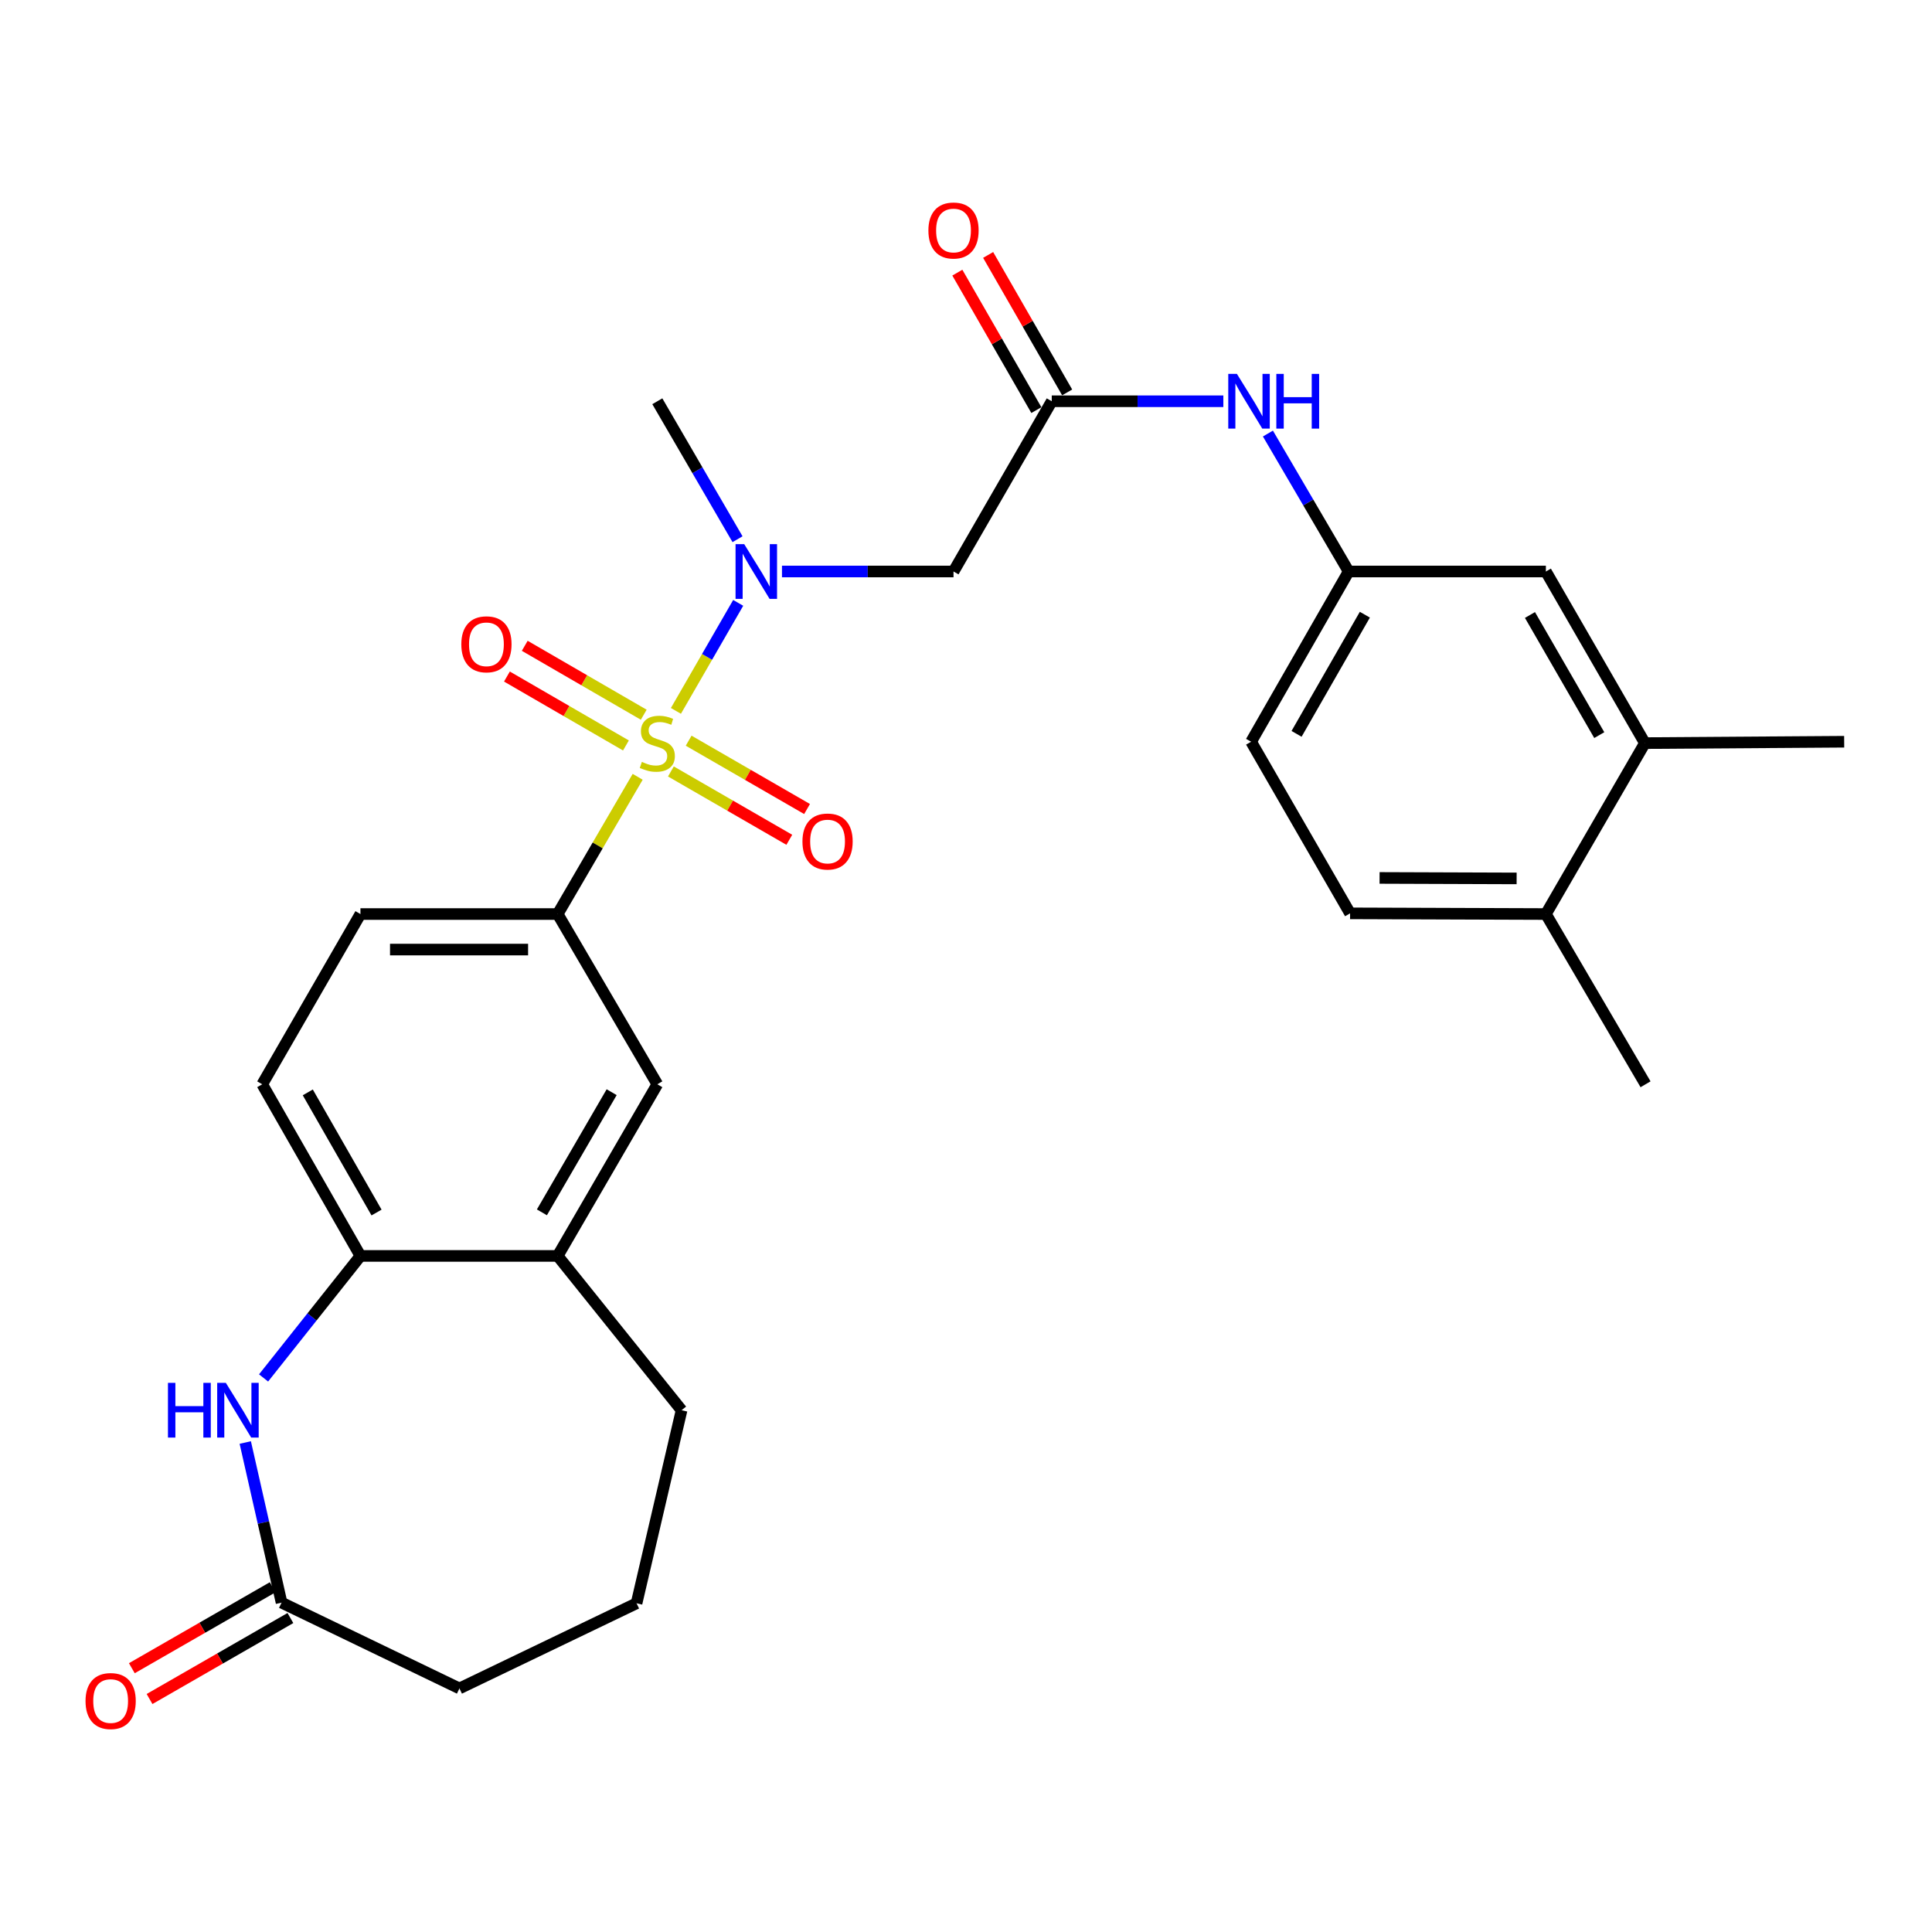 <?xml version='1.0' encoding='iso-8859-1'?>
<svg version='1.1' baseProfile='full'
              xmlns='http://www.w3.org/2000/svg'
                      xmlns:rdkit='http://www.rdkit.org/xml'
                      xmlns:xlink='http://www.w3.org/1999/xlink'
                  xml:space='preserve'
width='1000px' height='1000px' viewBox='0 0 1000 1000'>
<!-- END OF HEADER -->
<rect style='opacity:1.0;fill:#FFFFFF;stroke:none' width='1000' height='1000' x='0' y='0'> </rect>
<path class='bond-0' d='M 349.851,367.951 L 365.971,339.999' style='fill:none;fill-rule:evenodd;stroke:#CCCC00;stroke-width:6px;stroke-linecap:butt;stroke-linejoin:miter;stroke-opacity:1' />
<path class='bond-0' d='M 365.971,339.999 L 382.091,312.046' style='fill:none;fill-rule:evenodd;stroke:#0000FF;stroke-width:6px;stroke-linecap:butt;stroke-linejoin:miter;stroke-opacity:1' />
<path class='bond-1' d='M 330.062,402.075 L 309.358,437.592' style='fill:none;fill-rule:evenodd;stroke:#CCCC00;stroke-width:6px;stroke-linecap:butt;stroke-linejoin:miter;stroke-opacity:1' />
<path class='bond-1' d='M 309.358,437.592 L 288.653,473.108' style='fill:none;fill-rule:evenodd;stroke:#000000;stroke-width:6px;stroke-linecap:butt;stroke-linejoin:miter;stroke-opacity:1' />
<path class='bond-8' d='M 347.257,399.305 L 377.9,416.989' style='fill:none;fill-rule:evenodd;stroke:#CCCC00;stroke-width:6px;stroke-linecap:butt;stroke-linejoin:miter;stroke-opacity:1' />
<path class='bond-8' d='M 377.9,416.989 L 408.542,434.672' style='fill:none;fill-rule:evenodd;stroke:#FF0000;stroke-width:6px;stroke-linecap:butt;stroke-linejoin:miter;stroke-opacity:1' />
<path class='bond-8' d='M 356.448,383.38 L 387.09,401.063' style='fill:none;fill-rule:evenodd;stroke:#CCCC00;stroke-width:6px;stroke-linecap:butt;stroke-linejoin:miter;stroke-opacity:1' />
<path class='bond-8' d='M 387.09,401.063 L 417.732,418.747' style='fill:none;fill-rule:evenodd;stroke:#FF0000;stroke-width:6px;stroke-linecap:butt;stroke-linejoin:miter;stroke-opacity:1' />
<path class='bond-9' d='M 333.201,369.94 L 302.403,352.103' style='fill:none;fill-rule:evenodd;stroke:#CCCC00;stroke-width:6px;stroke-linecap:butt;stroke-linejoin:miter;stroke-opacity:1' />
<path class='bond-9' d='M 302.403,352.103 L 271.604,334.265' style='fill:none;fill-rule:evenodd;stroke:#FF0000;stroke-width:6px;stroke-linecap:butt;stroke-linejoin:miter;stroke-opacity:1' />
<path class='bond-9' d='M 323.986,385.852 L 293.187,368.014' style='fill:none;fill-rule:evenodd;stroke:#CCCC00;stroke-width:6px;stroke-linecap:butt;stroke-linejoin:miter;stroke-opacity:1' />
<path class='bond-9' d='M 293.187,368.014 L 262.388,350.176' style='fill:none;fill-rule:evenodd;stroke:#FF0000;stroke-width:6px;stroke-linecap:butt;stroke-linejoin:miter;stroke-opacity:1' />
<path class='bond-3' d='M 404.75,295.804 L 449.144,295.804' style='fill:none;fill-rule:evenodd;stroke:#0000FF;stroke-width:6px;stroke-linecap:butt;stroke-linejoin:miter;stroke-opacity:1' />
<path class='bond-3' d='M 449.144,295.804 L 493.538,295.804' style='fill:none;fill-rule:evenodd;stroke:#000000;stroke-width:6px;stroke-linecap:butt;stroke-linejoin:miter;stroke-opacity:1' />
<path class='bond-22' d='M 381.744,279.096 L 360.987,243.392' style='fill:none;fill-rule:evenodd;stroke:#0000FF;stroke-width:6px;stroke-linecap:butt;stroke-linejoin:miter;stroke-opacity:1' />
<path class='bond-22' d='M 360.987,243.392 L 340.229,207.689' style='fill:none;fill-rule:evenodd;stroke:#000000;stroke-width:6px;stroke-linecap:butt;stroke-linejoin:miter;stroke-opacity:1' />
<path class='bond-7' d='M 288.653,473.108 L 340.229,561.223' style='fill:none;fill-rule:evenodd;stroke:#000000;stroke-width:6px;stroke-linecap:butt;stroke-linejoin:miter;stroke-opacity:1' />
<path class='bond-15' d='M 288.653,473.108 L 186.563,473.108' style='fill:none;fill-rule:evenodd;stroke:#000000;stroke-width:6px;stroke-linecap:butt;stroke-linejoin:miter;stroke-opacity:1' />
<path class='bond-15' d='M 273.34,491.495 L 201.877,491.495' style='fill:none;fill-rule:evenodd;stroke:#000000;stroke-width:6px;stroke-linecap:butt;stroke-linejoin:miter;stroke-opacity:1' />
<path class='bond-2' d='M 136.424,713.217 L 161.494,681.64' style='fill:none;fill-rule:evenodd;stroke:#0000FF;stroke-width:6px;stroke-linecap:butt;stroke-linejoin:miter;stroke-opacity:1' />
<path class='bond-2' d='M 161.494,681.64 L 186.563,650.064' style='fill:none;fill-rule:evenodd;stroke:#000000;stroke-width:6px;stroke-linecap:butt;stroke-linejoin:miter;stroke-opacity:1' />
<path class='bond-6' d='M 126.947,746.639 L 136.34,788.081' style='fill:none;fill-rule:evenodd;stroke:#0000FF;stroke-width:6px;stroke-linecap:butt;stroke-linejoin:miter;stroke-opacity:1' />
<path class='bond-6' d='M 136.34,788.081 L 145.734,829.523' style='fill:none;fill-rule:evenodd;stroke:#000000;stroke-width:6px;stroke-linecap:butt;stroke-linejoin:miter;stroke-opacity:1' />
<path class='bond-4' d='M 493.538,295.804 L 544.388,207.689' style='fill:none;fill-rule:evenodd;stroke:#000000;stroke-width:6px;stroke-linecap:butt;stroke-linejoin:miter;stroke-opacity:1' />
<path class='bond-11' d='M 544.388,207.689 L 588.792,207.689' style='fill:none;fill-rule:evenodd;stroke:#000000;stroke-width:6px;stroke-linecap:butt;stroke-linejoin:miter;stroke-opacity:1' />
<path class='bond-11' d='M 588.792,207.689 L 633.196,207.689' style='fill:none;fill-rule:evenodd;stroke:#0000FF;stroke-width:6px;stroke-linecap:butt;stroke-linejoin:miter;stroke-opacity:1' />
<path class='bond-17' d='M 552.359,203.107 L 531.909,167.531' style='fill:none;fill-rule:evenodd;stroke:#000000;stroke-width:6px;stroke-linecap:butt;stroke-linejoin:miter;stroke-opacity:1' />
<path class='bond-17' d='M 531.909,167.531 L 511.459,131.955' style='fill:none;fill-rule:evenodd;stroke:#FF0000;stroke-width:6px;stroke-linecap:butt;stroke-linejoin:miter;stroke-opacity:1' />
<path class='bond-17' d='M 536.418,212.27 L 515.968,176.695' style='fill:none;fill-rule:evenodd;stroke:#000000;stroke-width:6px;stroke-linecap:butt;stroke-linejoin:miter;stroke-opacity:1' />
<path class='bond-17' d='M 515.968,176.695 L 495.518,141.119' style='fill:none;fill-rule:evenodd;stroke:#FF0000;stroke-width:6px;stroke-linecap:butt;stroke-linejoin:miter;stroke-opacity:1' />
<path class='bond-5' d='M 186.563,650.064 L 135.723,561.223' style='fill:none;fill-rule:evenodd;stroke:#000000;stroke-width:6px;stroke-linecap:butt;stroke-linejoin:miter;stroke-opacity:1' />
<path class='bond-5' d='M 194.896,627.605 L 159.308,565.417' style='fill:none;fill-rule:evenodd;stroke:#000000;stroke-width:6px;stroke-linecap:butt;stroke-linejoin:miter;stroke-opacity:1' />
<path class='bond-28' d='M 186.563,650.064 L 288.653,650.064' style='fill:none;fill-rule:evenodd;stroke:#000000;stroke-width:6px;stroke-linecap:butt;stroke-linejoin:miter;stroke-opacity:1' />
<path class='bond-19' d='M 141.152,821.553 L 104.696,842.509' style='fill:none;fill-rule:evenodd;stroke:#000000;stroke-width:6px;stroke-linecap:butt;stroke-linejoin:miter;stroke-opacity:1' />
<path class='bond-19' d='M 104.696,842.509 L 68.24,863.464' style='fill:none;fill-rule:evenodd;stroke:#FF0000;stroke-width:6px;stroke-linecap:butt;stroke-linejoin:miter;stroke-opacity:1' />
<path class='bond-19' d='M 150.315,837.494 L 113.859,858.45' style='fill:none;fill-rule:evenodd;stroke:#000000;stroke-width:6px;stroke-linecap:butt;stroke-linejoin:miter;stroke-opacity:1' />
<path class='bond-19' d='M 113.859,858.45 L 77.403,879.406' style='fill:none;fill-rule:evenodd;stroke:#FF0000;stroke-width:6px;stroke-linecap:butt;stroke-linejoin:miter;stroke-opacity:1' />
<path class='bond-29' d='M 145.734,829.523 L 237.802,873.928' style='fill:none;fill-rule:evenodd;stroke:#000000;stroke-width:6px;stroke-linecap:butt;stroke-linejoin:miter;stroke-opacity:1' />
<path class='bond-10' d='M 340.229,561.223 L 288.653,650.064' style='fill:none;fill-rule:evenodd;stroke:#000000;stroke-width:6px;stroke-linecap:butt;stroke-linejoin:miter;stroke-opacity:1' />
<path class='bond-10' d='M 316.591,565.318 L 280.488,627.506' style='fill:none;fill-rule:evenodd;stroke:#000000;stroke-width:6px;stroke-linecap:butt;stroke-linejoin:miter;stroke-opacity:1' />
<path class='bond-24' d='M 288.653,650.064 L 352.784,729.926' style='fill:none;fill-rule:evenodd;stroke:#000000;stroke-width:6px;stroke-linecap:butt;stroke-linejoin:miter;stroke-opacity:1' />
<path class='bond-13' d='M 656.271,224.401 L 677.168,260.103' style='fill:none;fill-rule:evenodd;stroke:#0000FF;stroke-width:6px;stroke-linecap:butt;stroke-linejoin:miter;stroke-opacity:1' />
<path class='bond-13' d='M 677.168,260.103 L 698.065,295.804' style='fill:none;fill-rule:evenodd;stroke:#000000;stroke-width:6px;stroke-linecap:butt;stroke-linejoin:miter;stroke-opacity:1' />
<path class='bond-12' d='M 851.393,384.635 L 800.144,295.804' style='fill:none;fill-rule:evenodd;stroke:#000000;stroke-width:6px;stroke-linecap:butt;stroke-linejoin:miter;stroke-opacity:1' />
<path class='bond-12' d='M 827.779,380.499 L 791.905,318.318' style='fill:none;fill-rule:evenodd;stroke:#000000;stroke-width:6px;stroke-linecap:butt;stroke-linejoin:miter;stroke-opacity:1' />
<path class='bond-26' d='M 851.393,384.635 L 954.545,383.92' style='fill:none;fill-rule:evenodd;stroke:#000000;stroke-width:6px;stroke-linecap:butt;stroke-linejoin:miter;stroke-opacity:1' />
<path class='bond-30' d='M 851.393,384.635 L 800.144,473.108' style='fill:none;fill-rule:evenodd;stroke:#000000;stroke-width:6px;stroke-linecap:butt;stroke-linejoin:miter;stroke-opacity:1' />
<path class='bond-14' d='M 698.065,295.804 L 800.144,295.804' style='fill:none;fill-rule:evenodd;stroke:#000000;stroke-width:6px;stroke-linecap:butt;stroke-linejoin:miter;stroke-opacity:1' />
<path class='bond-21' d='M 698.065,295.804 L 647.571,383.92' style='fill:none;fill-rule:evenodd;stroke:#000000;stroke-width:6px;stroke-linecap:butt;stroke-linejoin:miter;stroke-opacity:1' />
<path class='bond-21' d='M 706.444,318.164 L 671.099,379.844' style='fill:none;fill-rule:evenodd;stroke:#000000;stroke-width:6px;stroke-linecap:butt;stroke-linejoin:miter;stroke-opacity:1' />
<path class='bond-18' d='M 186.563,473.108 L 135.723,561.223' style='fill:none;fill-rule:evenodd;stroke:#000000;stroke-width:6px;stroke-linecap:butt;stroke-linejoin:miter;stroke-opacity:1' />
<path class='bond-16' d='M 800.144,473.108 L 698.8,472.75' style='fill:none;fill-rule:evenodd;stroke:#000000;stroke-width:6px;stroke-linecap:butt;stroke-linejoin:miter;stroke-opacity:1' />
<path class='bond-16' d='M 785.007,454.667 L 714.066,454.417' style='fill:none;fill-rule:evenodd;stroke:#000000;stroke-width:6px;stroke-linecap:butt;stroke-linejoin:miter;stroke-opacity:1' />
<path class='bond-27' d='M 800.144,473.108 L 851.73,561.223' style='fill:none;fill-rule:evenodd;stroke:#000000;stroke-width:6px;stroke-linecap:butt;stroke-linejoin:miter;stroke-opacity:1' />
<path class='bond-20' d='M 698.8,472.75 L 647.571,383.92' style='fill:none;fill-rule:evenodd;stroke:#000000;stroke-width:6px;stroke-linecap:butt;stroke-linejoin:miter;stroke-opacity:1' />
<path class='bond-23' d='M 237.802,873.928 L 329.483,829.86' style='fill:none;fill-rule:evenodd;stroke:#000000;stroke-width:6px;stroke-linecap:butt;stroke-linejoin:miter;stroke-opacity:1' />
<path class='bond-25' d='M 352.784,729.926 L 329.483,829.86' style='fill:none;fill-rule:evenodd;stroke:#000000;stroke-width:6px;stroke-linecap:butt;stroke-linejoin:miter;stroke-opacity:1' />
<path  class='atom-0' d='M 332.229 394.355
Q 332.549 394.475, 333.869 395.035
Q 335.189 395.595, 336.629 395.955
Q 338.109 396.275, 339.549 396.275
Q 342.229 396.275, 343.789 394.995
Q 345.349 393.675, 345.349 391.395
Q 345.349 389.835, 344.549 388.875
Q 343.789 387.915, 342.589 387.395
Q 341.389 386.875, 339.389 386.275
Q 336.869 385.515, 335.349 384.795
Q 333.869 384.075, 332.789 382.555
Q 331.749 381.035, 331.749 378.475
Q 331.749 374.915, 334.149 372.715
Q 336.589 370.515, 341.389 370.515
Q 344.669 370.515, 348.389 372.075
L 347.469 375.155
Q 344.069 373.755, 341.509 373.755
Q 338.749 373.755, 337.229 374.915
Q 335.709 376.035, 335.749 377.995
Q 335.749 379.515, 336.509 380.435
Q 337.309 381.355, 338.429 381.875
Q 339.589 382.395, 341.509 382.995
Q 344.069 383.795, 345.589 384.595
Q 347.109 385.395, 348.189 387.035
Q 349.309 388.635, 349.309 391.395
Q 349.309 395.315, 346.669 397.435
Q 344.069 399.515, 339.709 399.515
Q 337.189 399.515, 335.269 398.955
Q 333.389 398.435, 331.149 397.515
L 332.229 394.355
' fill='#CCCC00'/>
<path  class='atom-1' d='M 385.198 281.644
L 394.478 296.644
Q 395.398 298.124, 396.878 300.804
Q 398.358 303.484, 398.438 303.644
L 398.438 281.644
L 402.198 281.644
L 402.198 309.964
L 398.318 309.964
L 388.358 293.564
Q 387.198 291.644, 385.958 289.444
Q 384.758 287.244, 384.398 286.564
L 384.398 309.964
L 380.718 309.964
L 380.718 281.644
L 385.198 281.644
' fill='#0000FF'/>
<path  class='atom-3' d='M 86.938 715.766
L 90.778 715.766
L 90.778 727.806
L 105.258 727.806
L 105.258 715.766
L 109.098 715.766
L 109.098 744.086
L 105.258 744.086
L 105.258 731.006
L 90.778 731.006
L 90.778 744.086
L 86.938 744.086
L 86.938 715.766
' fill='#0000FF'/>
<path  class='atom-3' d='M 116.898 715.766
L 126.178 730.766
Q 127.098 732.246, 128.578 734.926
Q 130.058 737.606, 130.138 737.766
L 130.138 715.766
L 133.898 715.766
L 133.898 744.086
L 130.018 744.086
L 120.058 727.686
Q 118.898 725.766, 117.658 723.566
Q 116.458 721.366, 116.098 720.686
L 116.098 744.086
L 112.418 744.086
L 112.418 715.766
L 116.898 715.766
' fill='#0000FF'/>
<path  class='atom-9' d='M 415.345 435.566
Q 415.345 428.766, 418.705 424.966
Q 422.065 421.166, 428.345 421.166
Q 434.625 421.166, 437.985 424.966
Q 441.345 428.766, 441.345 435.566
Q 441.345 442.446, 437.945 446.366
Q 434.545 450.246, 428.345 450.246
Q 422.105 450.246, 418.705 446.366
Q 415.345 442.486, 415.345 435.566
M 428.345 447.046
Q 432.665 447.046, 434.985 444.166
Q 437.345 441.246, 437.345 435.566
Q 437.345 430.006, 434.985 427.206
Q 432.665 424.366, 428.345 424.366
Q 424.025 424.366, 421.665 427.166
Q 419.345 429.966, 419.345 435.566
Q 419.345 441.286, 421.665 444.166
Q 424.025 447.046, 428.345 447.046
' fill='#FF0000'/>
<path  class='atom-10' d='M 238.777 333.486
Q 238.777 326.686, 242.137 322.886
Q 245.497 319.086, 251.777 319.086
Q 258.057 319.086, 261.417 322.886
Q 264.777 326.686, 264.777 333.486
Q 264.777 340.366, 261.377 344.286
Q 257.977 348.166, 251.777 348.166
Q 245.537 348.166, 242.137 344.286
Q 238.777 340.406, 238.777 333.486
M 251.777 344.966
Q 256.097 344.966, 258.417 342.086
Q 260.777 339.166, 260.777 333.486
Q 260.777 327.926, 258.417 325.126
Q 256.097 322.286, 251.777 322.286
Q 247.457 322.286, 245.097 325.086
Q 242.777 327.886, 242.777 333.486
Q 242.777 339.206, 245.097 342.086
Q 247.457 344.966, 251.777 344.966
' fill='#FF0000'/>
<path  class='atom-12' d='M 640.228 193.529
L 649.508 208.529
Q 650.428 210.009, 651.908 212.689
Q 653.388 215.369, 653.468 215.529
L 653.468 193.529
L 657.228 193.529
L 657.228 221.849
L 653.348 221.849
L 643.388 205.449
Q 642.228 203.529, 640.988 201.329
Q 639.788 199.129, 639.428 198.449
L 639.428 221.849
L 635.748 221.849
L 635.748 193.529
L 640.228 193.529
' fill='#0000FF'/>
<path  class='atom-12' d='M 660.628 193.529
L 664.468 193.529
L 664.468 205.569
L 678.948 205.569
L 678.948 193.529
L 682.788 193.529
L 682.788 221.849
L 678.948 221.849
L 678.948 208.769
L 664.468 208.769
L 664.468 221.849
L 660.628 221.849
L 660.628 193.529
' fill='#0000FF'/>
<path  class='atom-18' d='M 480.538 119.306
Q 480.538 112.506, 483.898 108.706
Q 487.258 104.906, 493.538 104.906
Q 499.818 104.906, 503.178 108.706
Q 506.538 112.506, 506.538 119.306
Q 506.538 126.186, 503.138 130.106
Q 499.738 133.986, 493.538 133.986
Q 487.298 133.986, 483.898 130.106
Q 480.538 126.226, 480.538 119.306
M 493.538 130.786
Q 497.858 130.786, 500.178 127.906
Q 502.538 124.986, 502.538 119.306
Q 502.538 113.746, 500.178 110.946
Q 497.858 108.106, 493.538 108.106
Q 489.218 108.106, 486.858 110.906
Q 484.538 113.706, 484.538 119.306
Q 484.538 125.026, 486.858 127.906
Q 489.218 130.786, 493.538 130.786
' fill='#FF0000'/>
<path  class='atom-20' d='M 44.271 880.454
Q 44.271 873.654, 47.631 869.854
Q 50.991 866.054, 57.271 866.054
Q 63.551 866.054, 66.911 869.854
Q 70.271 873.654, 70.271 880.454
Q 70.271 887.334, 66.871 891.254
Q 63.471 895.134, 57.271 895.134
Q 51.031 895.134, 47.631 891.254
Q 44.271 887.374, 44.271 880.454
M 57.271 891.934
Q 61.591 891.934, 63.911 889.054
Q 66.271 886.134, 66.271 880.454
Q 66.271 874.894, 63.911 872.094
Q 61.591 869.254, 57.271 869.254
Q 52.951 869.254, 50.591 872.054
Q 48.271 874.854, 48.271 880.454
Q 48.271 886.174, 50.591 889.054
Q 52.951 891.934, 57.271 891.934
' fill='#FF0000'/>
</svg>
